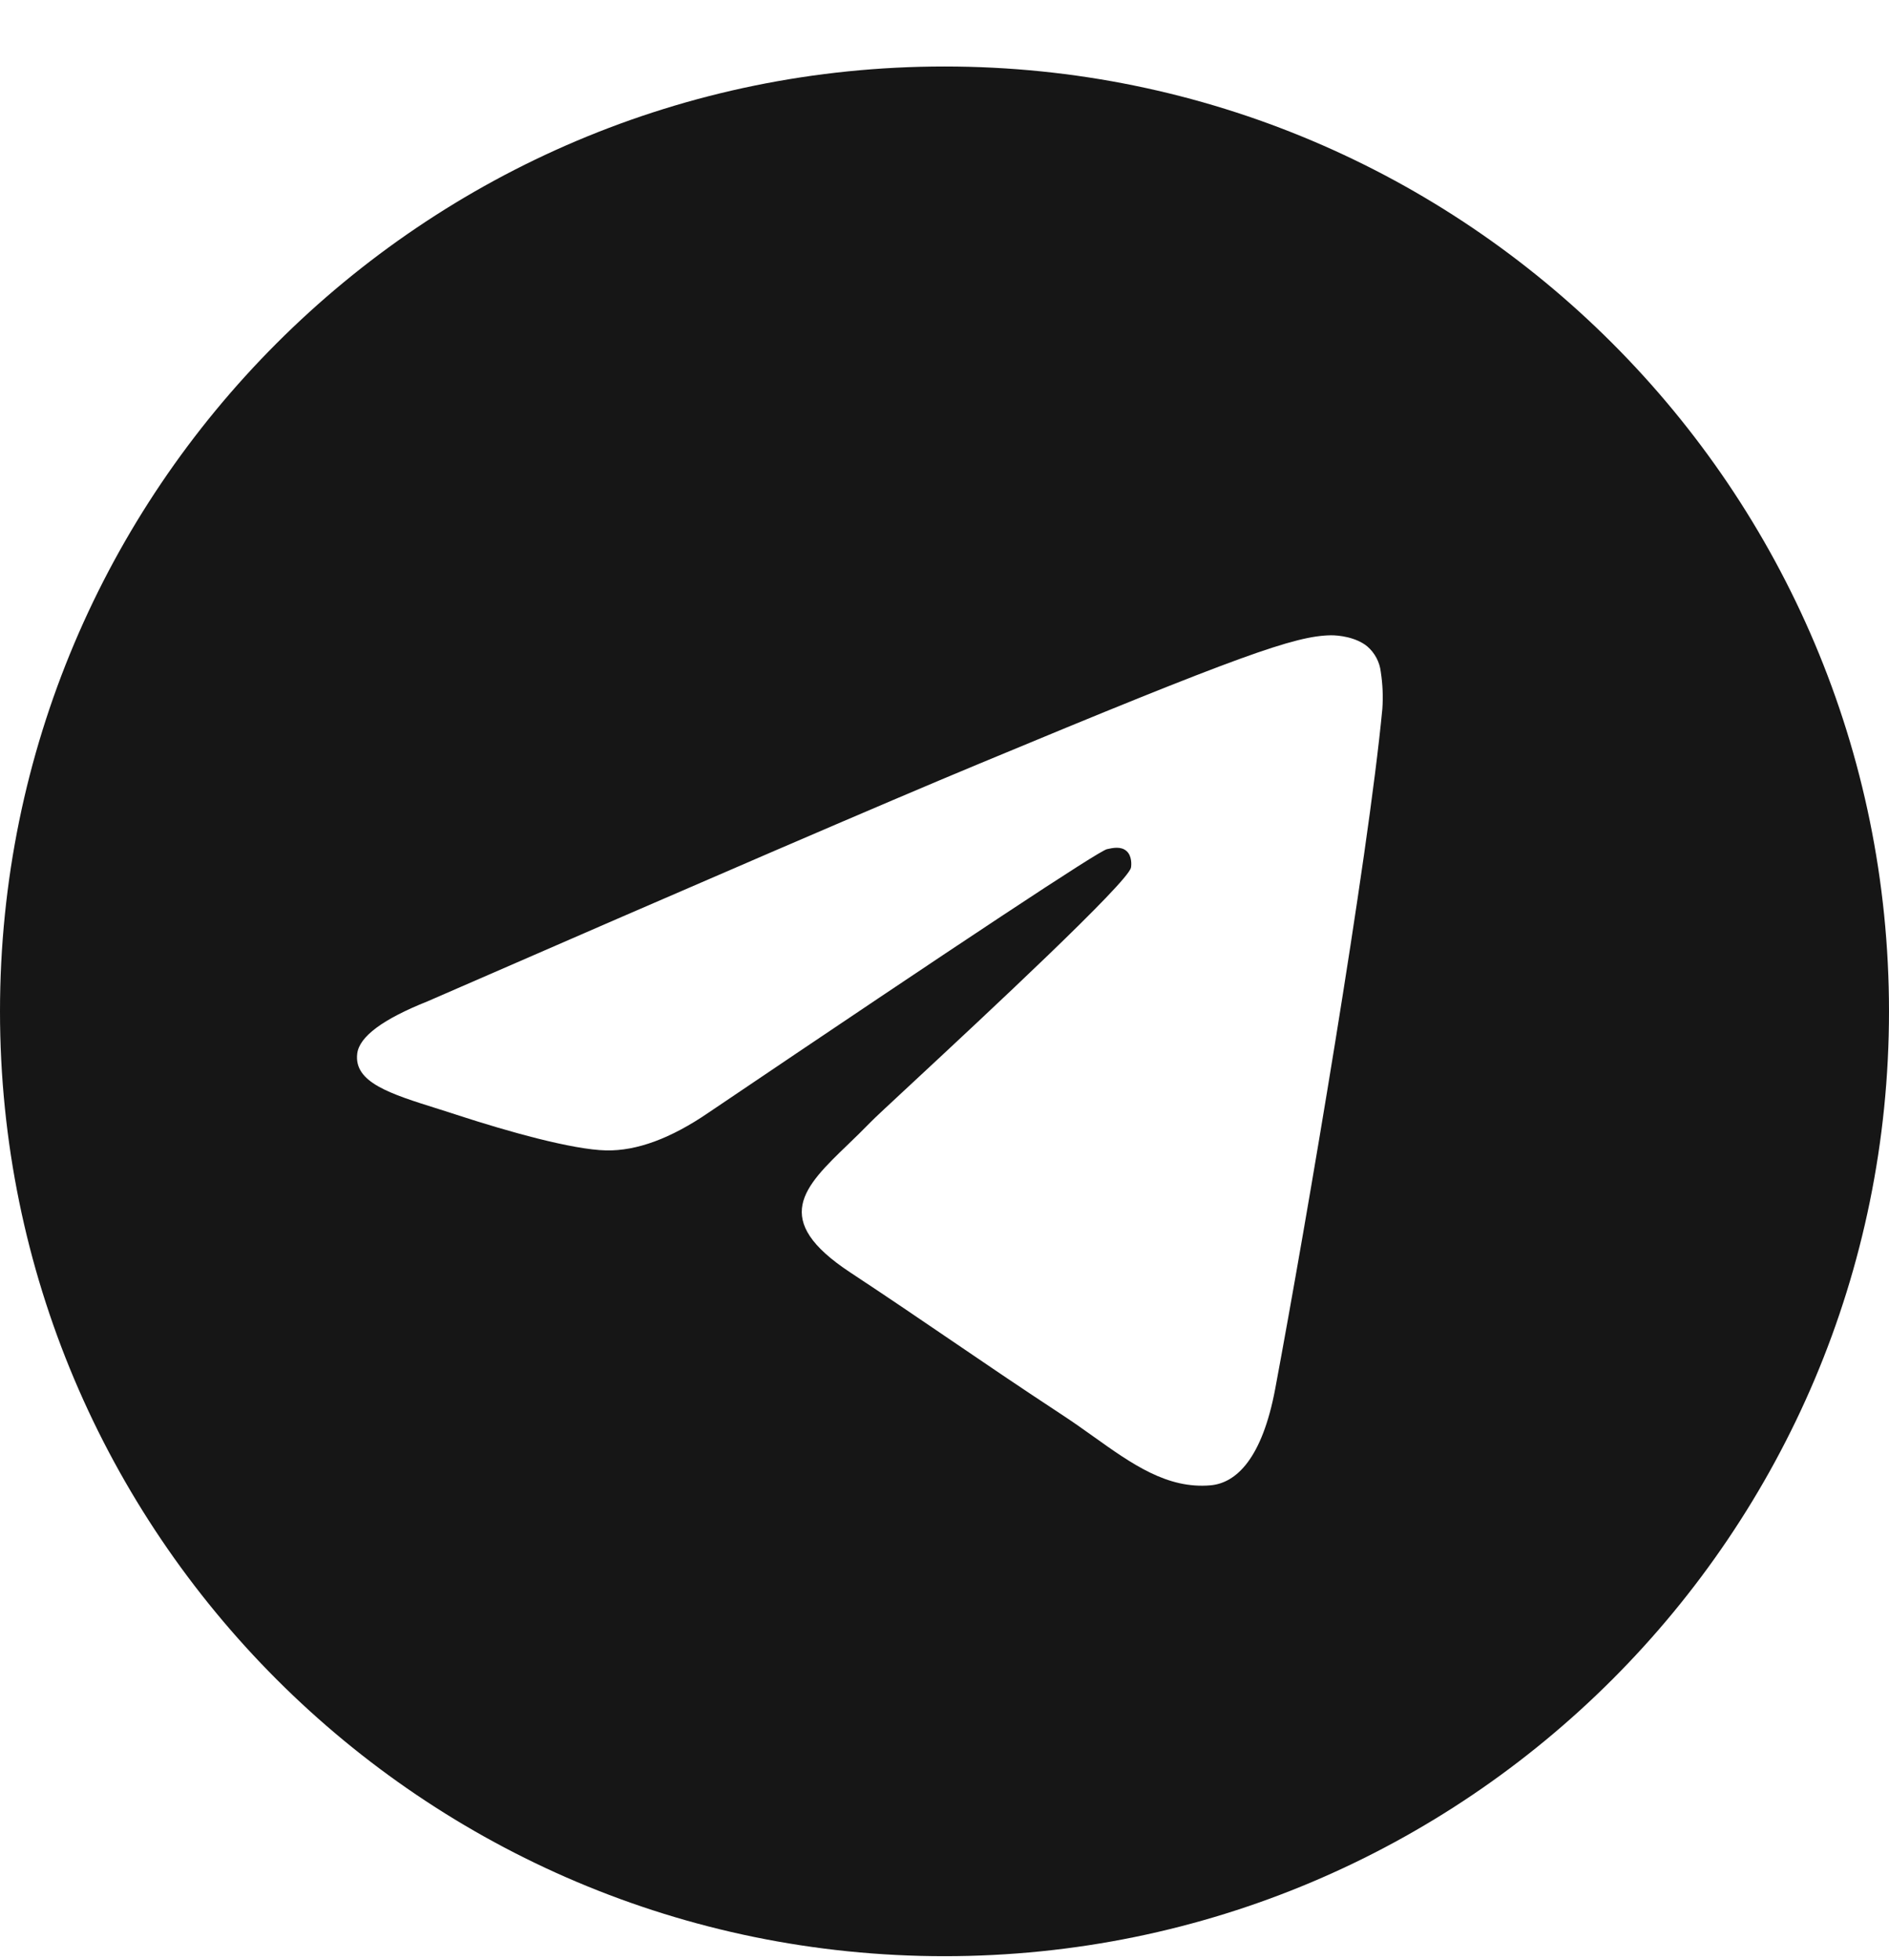 <?xml version="1.0" encoding="UTF-8"?> <svg xmlns="http://www.w3.org/2000/svg" width="27" height="28" viewBox="0 0 27 28" fill="none"> <path fill-rule="evenodd" clip-rule="evenodd" d="M27 14.45C27 21.906 20.955 27.95 13.5 27.95C6.045 27.95 0 21.906 0 14.45C0 6.995 6.045 0.95 13.5 0.95C20.955 0.95 27 6.995 27 14.45ZM13.984 10.917C12.671 11.462 10.046 12.593 6.111 14.307C5.472 14.562 5.137 14.81 5.106 15.053C5.055 15.465 5.57 15.627 6.27 15.846C6.365 15.877 6.464 15.907 6.566 15.941C7.255 16.165 8.182 16.427 8.664 16.437C9.101 16.446 9.589 16.266 10.128 15.897C13.805 13.414 15.703 12.16 15.822 12.133C15.906 12.114 16.023 12.089 16.102 12.16C16.181 12.229 16.173 12.362 16.165 12.398C16.113 12.615 14.095 14.493 13.049 15.465C12.723 15.768 12.492 15.982 12.445 16.032C12.339 16.141 12.231 16.246 12.127 16.346C11.486 16.962 11.007 17.426 12.155 18.182C12.706 18.545 13.147 18.846 13.587 19.145C14.067 19.472 14.546 19.798 15.167 20.206C15.325 20.309 15.476 20.416 15.623 20.521C16.182 20.92 16.685 21.278 17.306 21.222C17.666 21.188 18.039 20.849 18.228 19.838C18.675 17.446 19.555 12.267 19.758 10.131C19.771 9.954 19.763 9.776 19.736 9.6C19.72 9.458 19.65 9.328 19.542 9.235C19.381 9.103 19.132 9.075 19.019 9.077C18.512 9.086 17.733 9.357 13.984 10.917Z" fill="#161616"></path> </svg> 